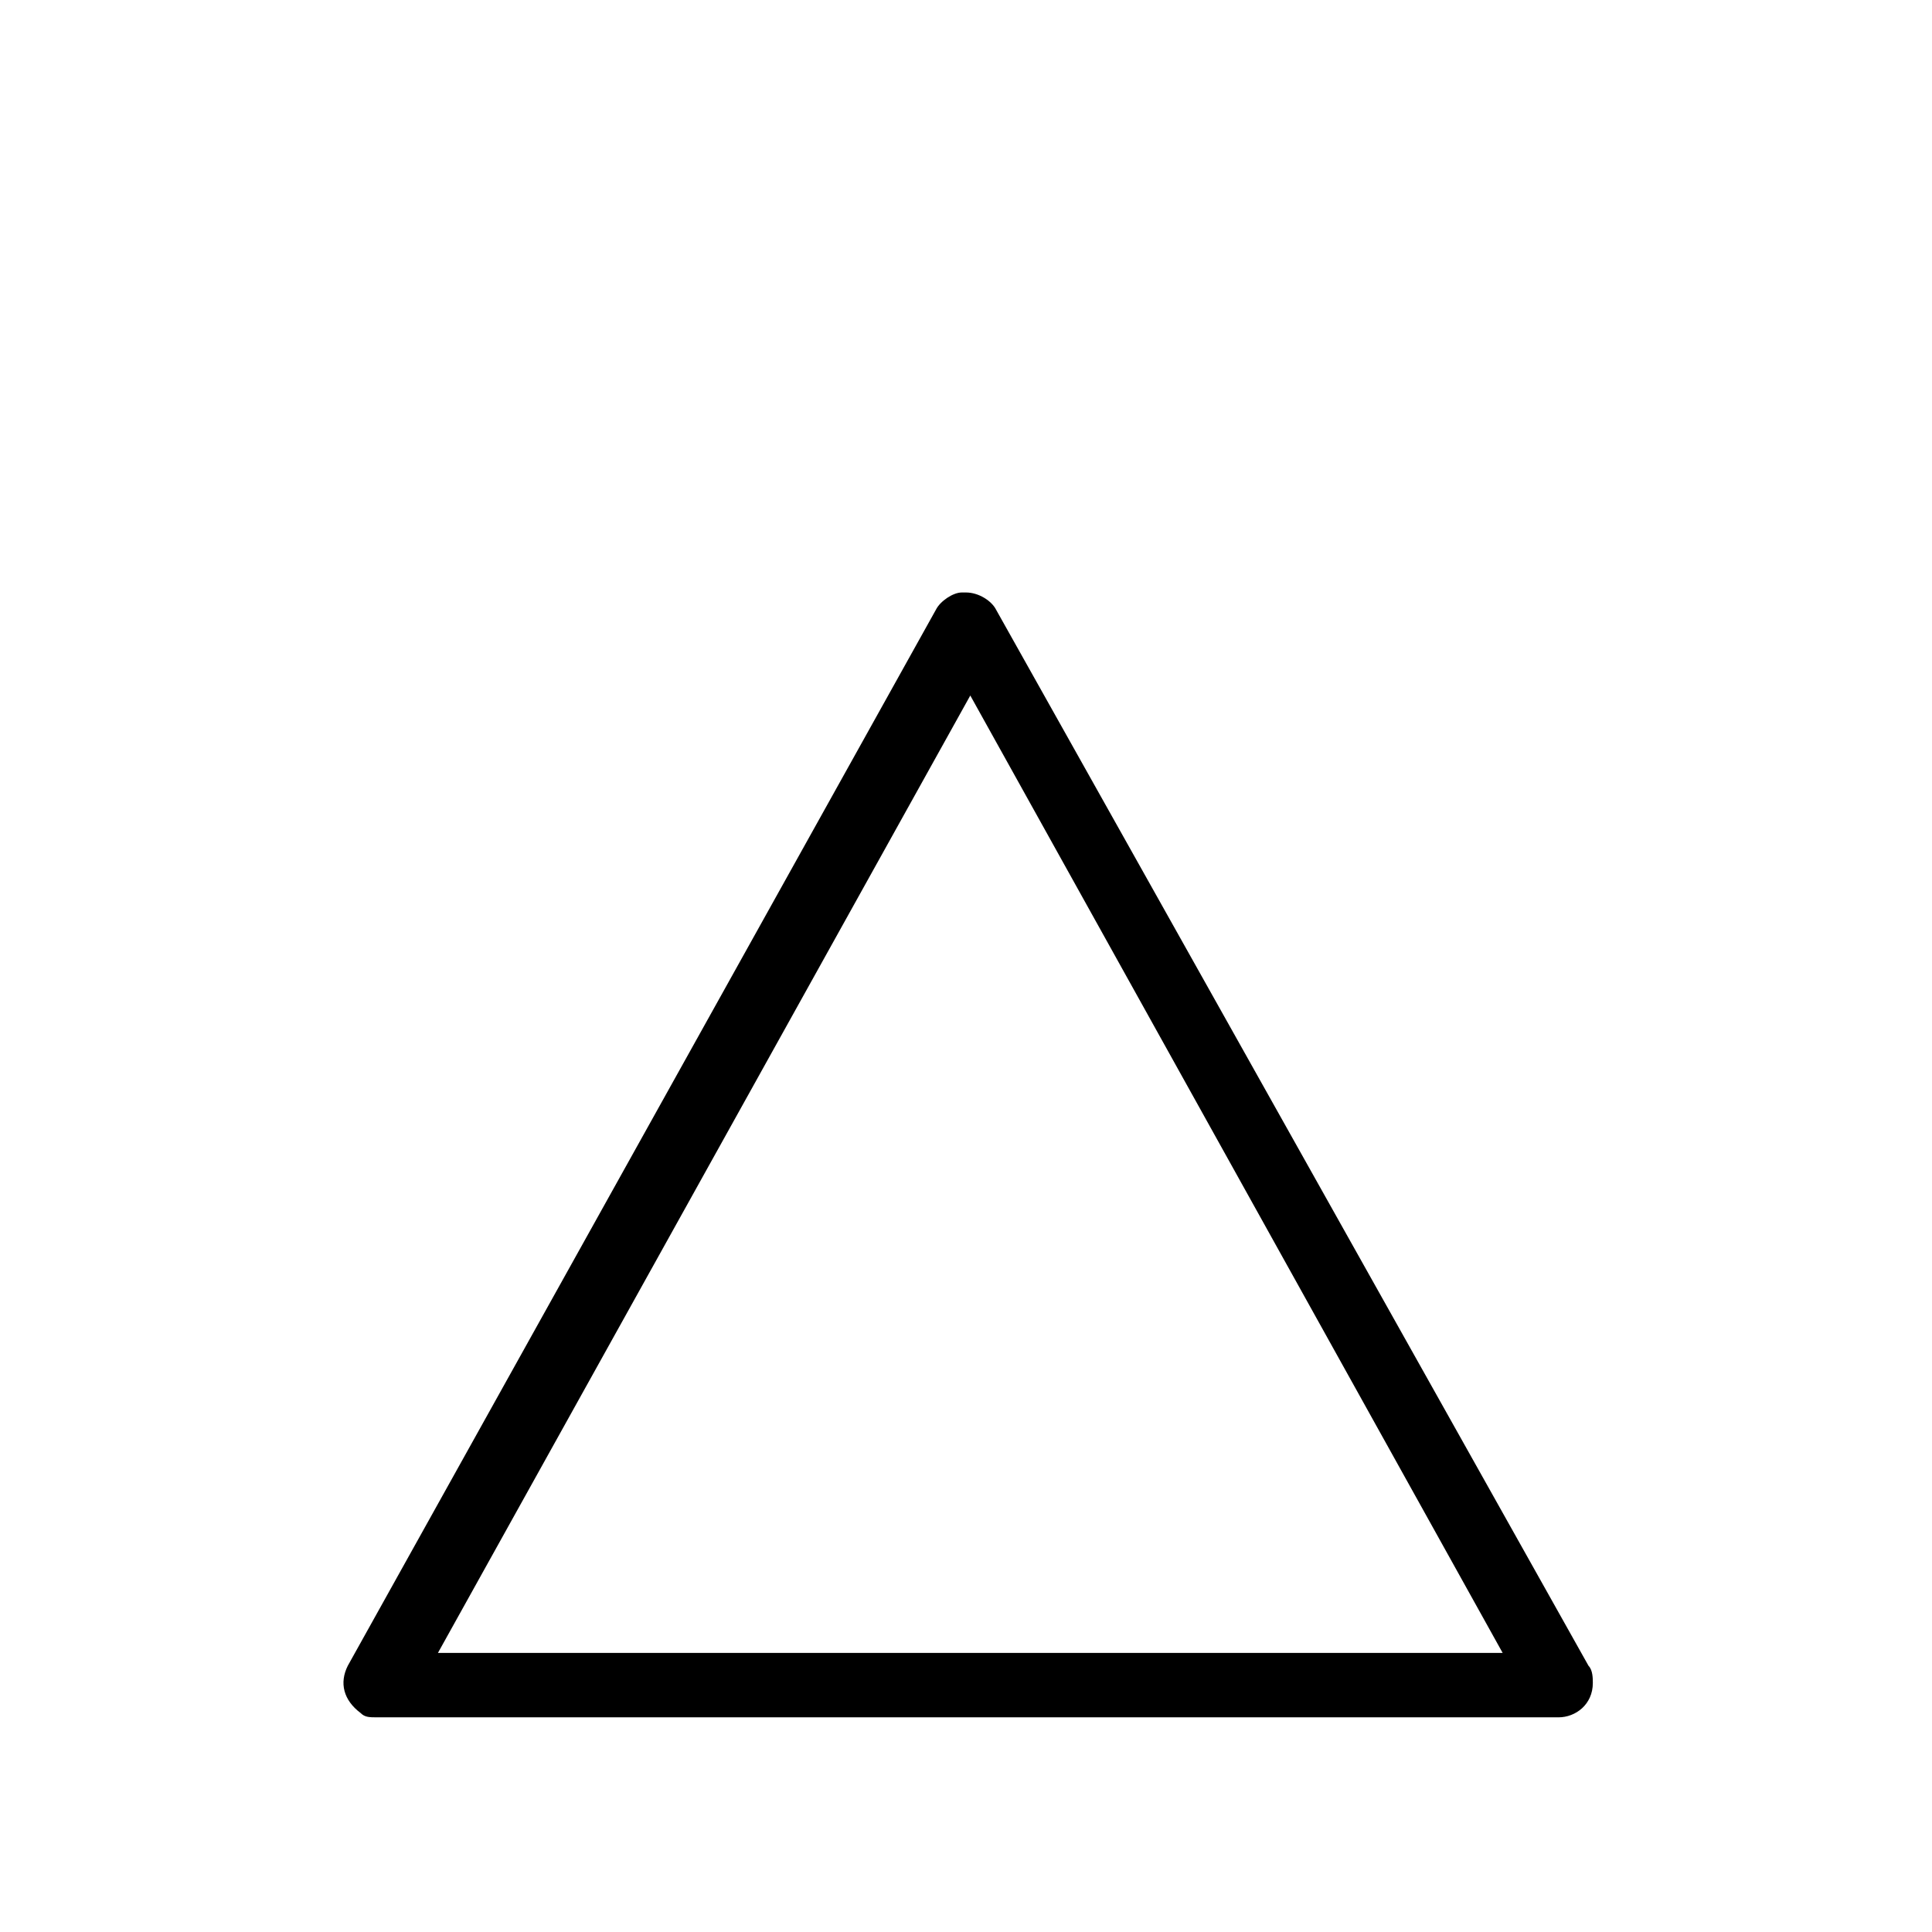 <?xml version="1.0" encoding="utf-8"?>
<!-- Generator: Adobe Illustrator 20.0.0, SVG Export Plug-In . SVG Version: 6.00 Build 0)  -->
<svg version="1.1" id="Ebene_1" xmlns="http://www.w3.org/2000/svg" xmlns:xlink="http://www.w3.org/1999/xlink" x="0px" y="0px"
	 viewBox="0 0 45 45" style="enable-background:new 0 0 45 45;" xml:space="preserve">
<path d="M8.8,40h27.5c0.4,0,0.8-0.3,0.8-0.8c0-0.1,0-0.3-0.1-0.4L23.2,14.2c-0.1-0.2-0.4-0.4-0.7-0.4c0,0-0.1,0-0.1,0
	c-0.2,0-0.5,0.2-0.6,0.4L8.1,38.8c-0.2,0.4-0.1,0.8,0.3,1.1C8.5,40,8.6,40,8.8,40L8.8,40z M22.6,16.2L35,38.5H10.2L22.6,16.2z"/>
</svg>
